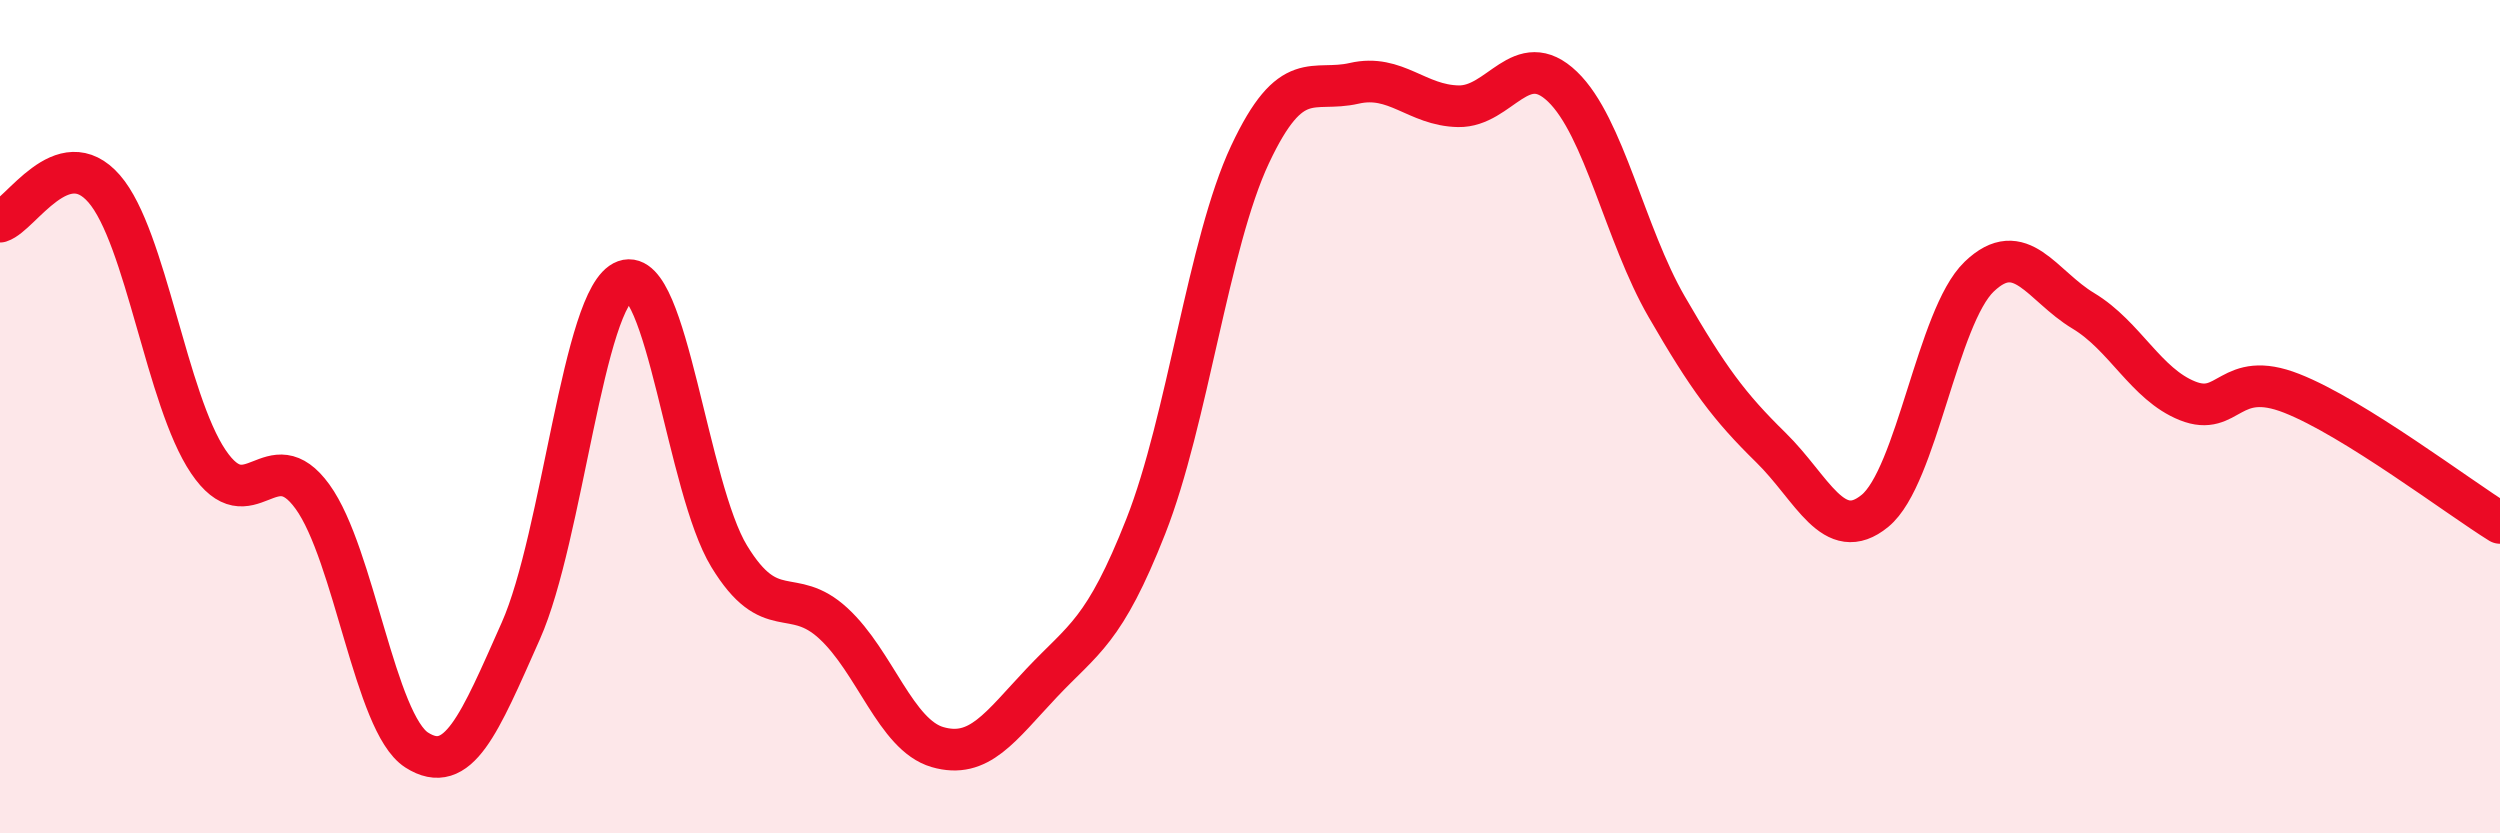 
    <svg width="60" height="20" viewBox="0 0 60 20" xmlns="http://www.w3.org/2000/svg">
      <path
        d="M 0,5.32 C 0.5,5.16 1.5,3.38 2.5,4.53 C 3.5,5.68 4,9.6 5,11.08 C 6,12.56 6.5,10.54 7.5,11.92 C 8.5,13.3 9,17.36 10,18 C 11,18.64 11.5,17.39 12.5,15.14 C 13.5,12.89 14,7.1 15,6.74 C 16,6.38 16.5,11.71 17.5,13.35 C 18.5,14.99 19,14.04 20,14.96 C 21,15.88 21.5,17.64 22.5,17.93 C 23.5,18.22 24,17.45 25,16.39 C 26,15.33 26.5,15.17 27.5,12.63 C 28.5,10.09 29,5.84 30,3.71 C 31,1.58 31.5,2.23 32.5,2 C 33.5,1.77 34,2.53 35,2.55 C 36,2.57 36.5,1.12 37.5,2.08 C 38.5,3.04 39,5.63 40,7.36 C 41,9.09 41.5,9.76 42.5,10.74 C 43.5,11.72 44,13.08 45,12.26 C 46,11.44 46.5,7.6 47.5,6.64 C 48.5,5.68 49,6.86 50,7.46 C 51,8.06 51.5,9.22 52.5,9.62 C 53.5,10.02 53.5,8.85 55,9.44 C 56.5,10.03 59,11.93 60,12.55L60 20L0 20Z"
        fill="#EB0A25"
        opacity="0.1"
        stroke-linecap="round"
        stroke-linejoin="round"
      />
      <path
        d="M 0,5.32 C 0.5,5.16 1.5,3.38 2.5,4.53 C 3.5,5.68 4,9.6 5,11.08 C 6,12.56 6.5,10.54 7.5,11.92 C 8.5,13.3 9,17.36 10,18 C 11,18.64 11.5,17.39 12.5,15.14 C 13.5,12.89 14,7.1 15,6.74 C 16,6.38 16.5,11.71 17.5,13.35 C 18.5,14.99 19,14.04 20,14.96 C 21,15.88 21.5,17.64 22.5,17.93 C 23.5,18.22 24,17.45 25,16.39 C 26,15.33 26.5,15.17 27.5,12.63 C 28.5,10.09 29,5.84 30,3.71 C 31,1.58 31.5,2.23 32.5,2 C 33.5,1.77 34,2.53 35,2.55 C 36,2.57 36.5,1.12 37.5,2.08 C 38.5,3.04 39,5.63 40,7.36 C 41,9.09 41.5,9.76 42.5,10.74 C 43.5,11.72 44,13.08 45,12.26 C 46,11.44 46.5,7.6 47.5,6.64 C 48.5,5.68 49,6.86 50,7.46 C 51,8.06 51.5,9.22 52.5,9.62 C 53.5,10.02 53.5,8.85 55,9.44 C 56.5,10.03 59,11.93 60,12.55"
        stroke="#EB0A25"
        stroke-width="1"
        fill="none"
        stroke-linecap="round"
        stroke-linejoin="round"
      />
    </svg>
  